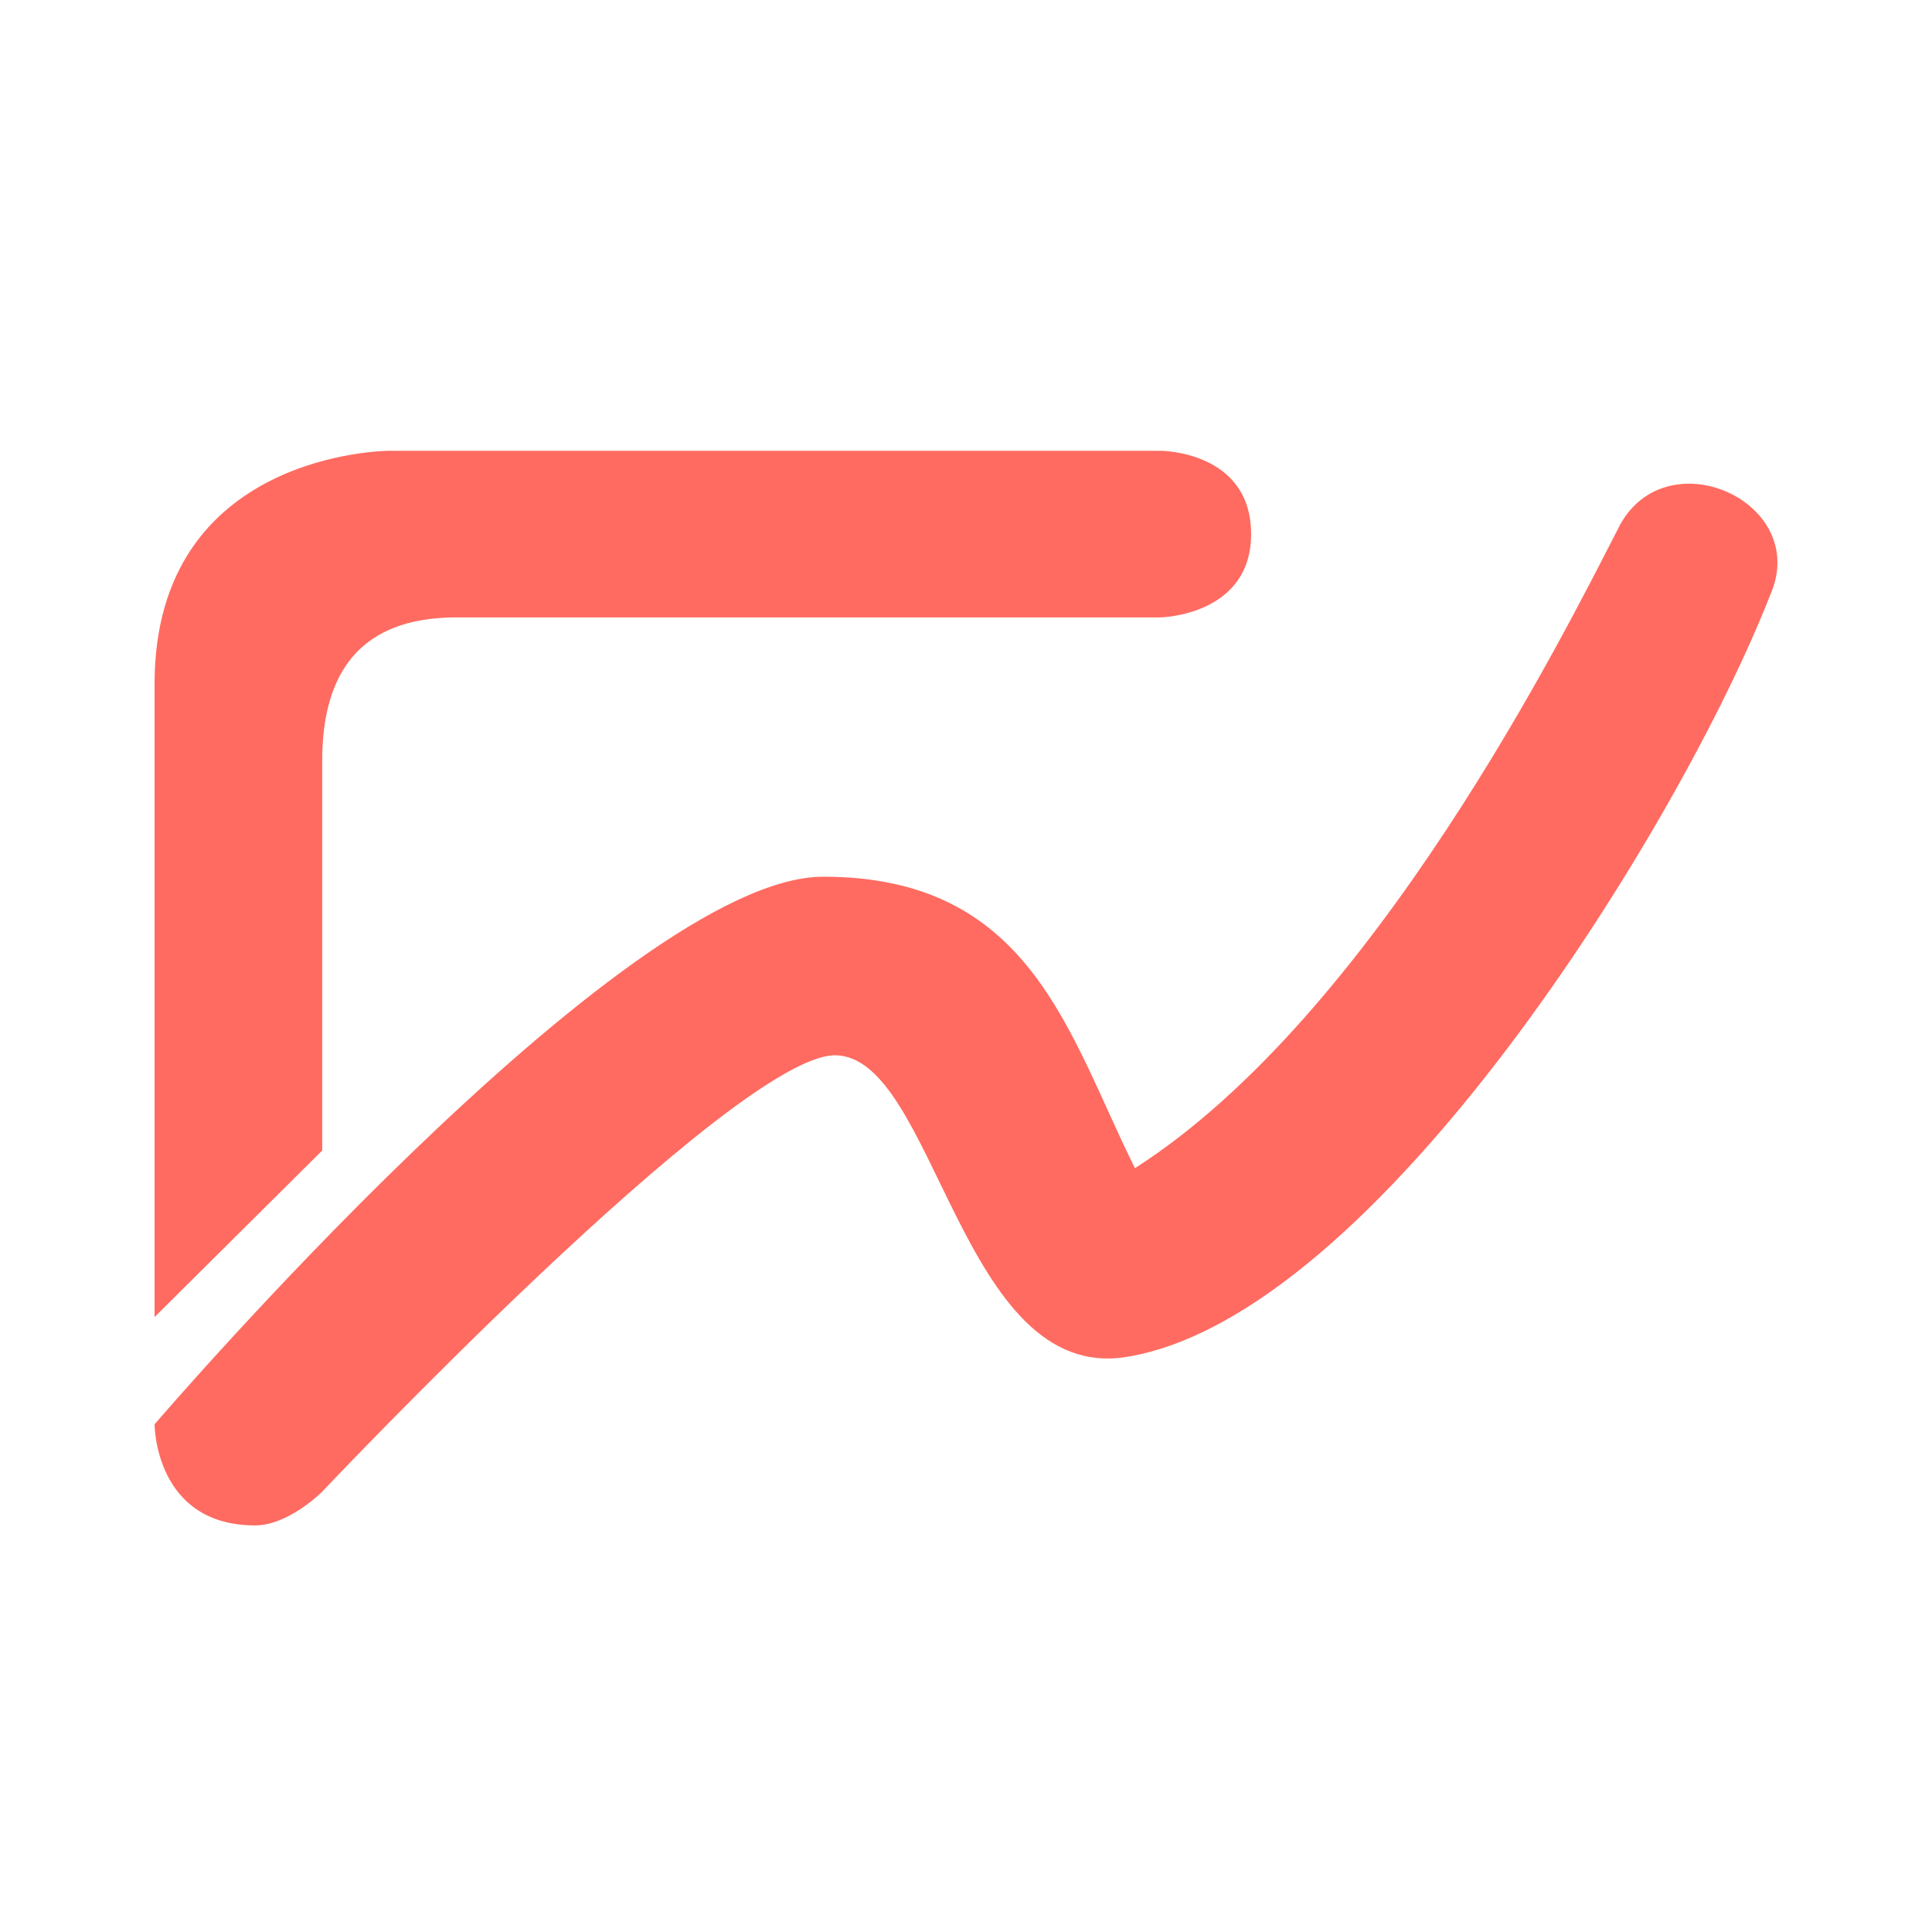 <svg width="160" height="160" viewBox="0 0 160 160" fill="none" xmlns="http://www.w3.org/2000/svg">
<path d="M12.8 109.074L26.685 95.278C26.685 95.278 26.685 74.721 26.685 62.994C26.685 55.82 29.74 51.13 37.794 51.13C43.348 51.13 96.113 51.13 96.113 51.13C96.113 51.13 103.611 50.992 103.611 44.231C103.611 37.333 96.113 37.333 96.113 37.333H32.24C32.24 37.333 12.8 37.333 12.8 56.648C12.8 75.963 12.8 109.074 12.8 109.074Z" fill="#FF6B61"/>
<path d="M12.8 117.955C12.8 117.955 12.8 126.328 21.127 126.328C23.903 126.328 26.679 123.537 26.679 123.537C26.679 123.537 60.821 87.396 69.148 87.396C77.475 87.396 79.557 114.606 93.297 112.374C113.977 109.025 139.098 68.418 146.592 49.301C150.062 41.487 137.71 36.045 133.962 43.859C129.66 52.231 113.838 84.047 93.991 96.745C88.44 85.582 85.386 72.605 68.177 72.605C51.661 72.605 12.8 117.955 12.8 117.955Z" fill="#FF6B61"/>
</svg>

